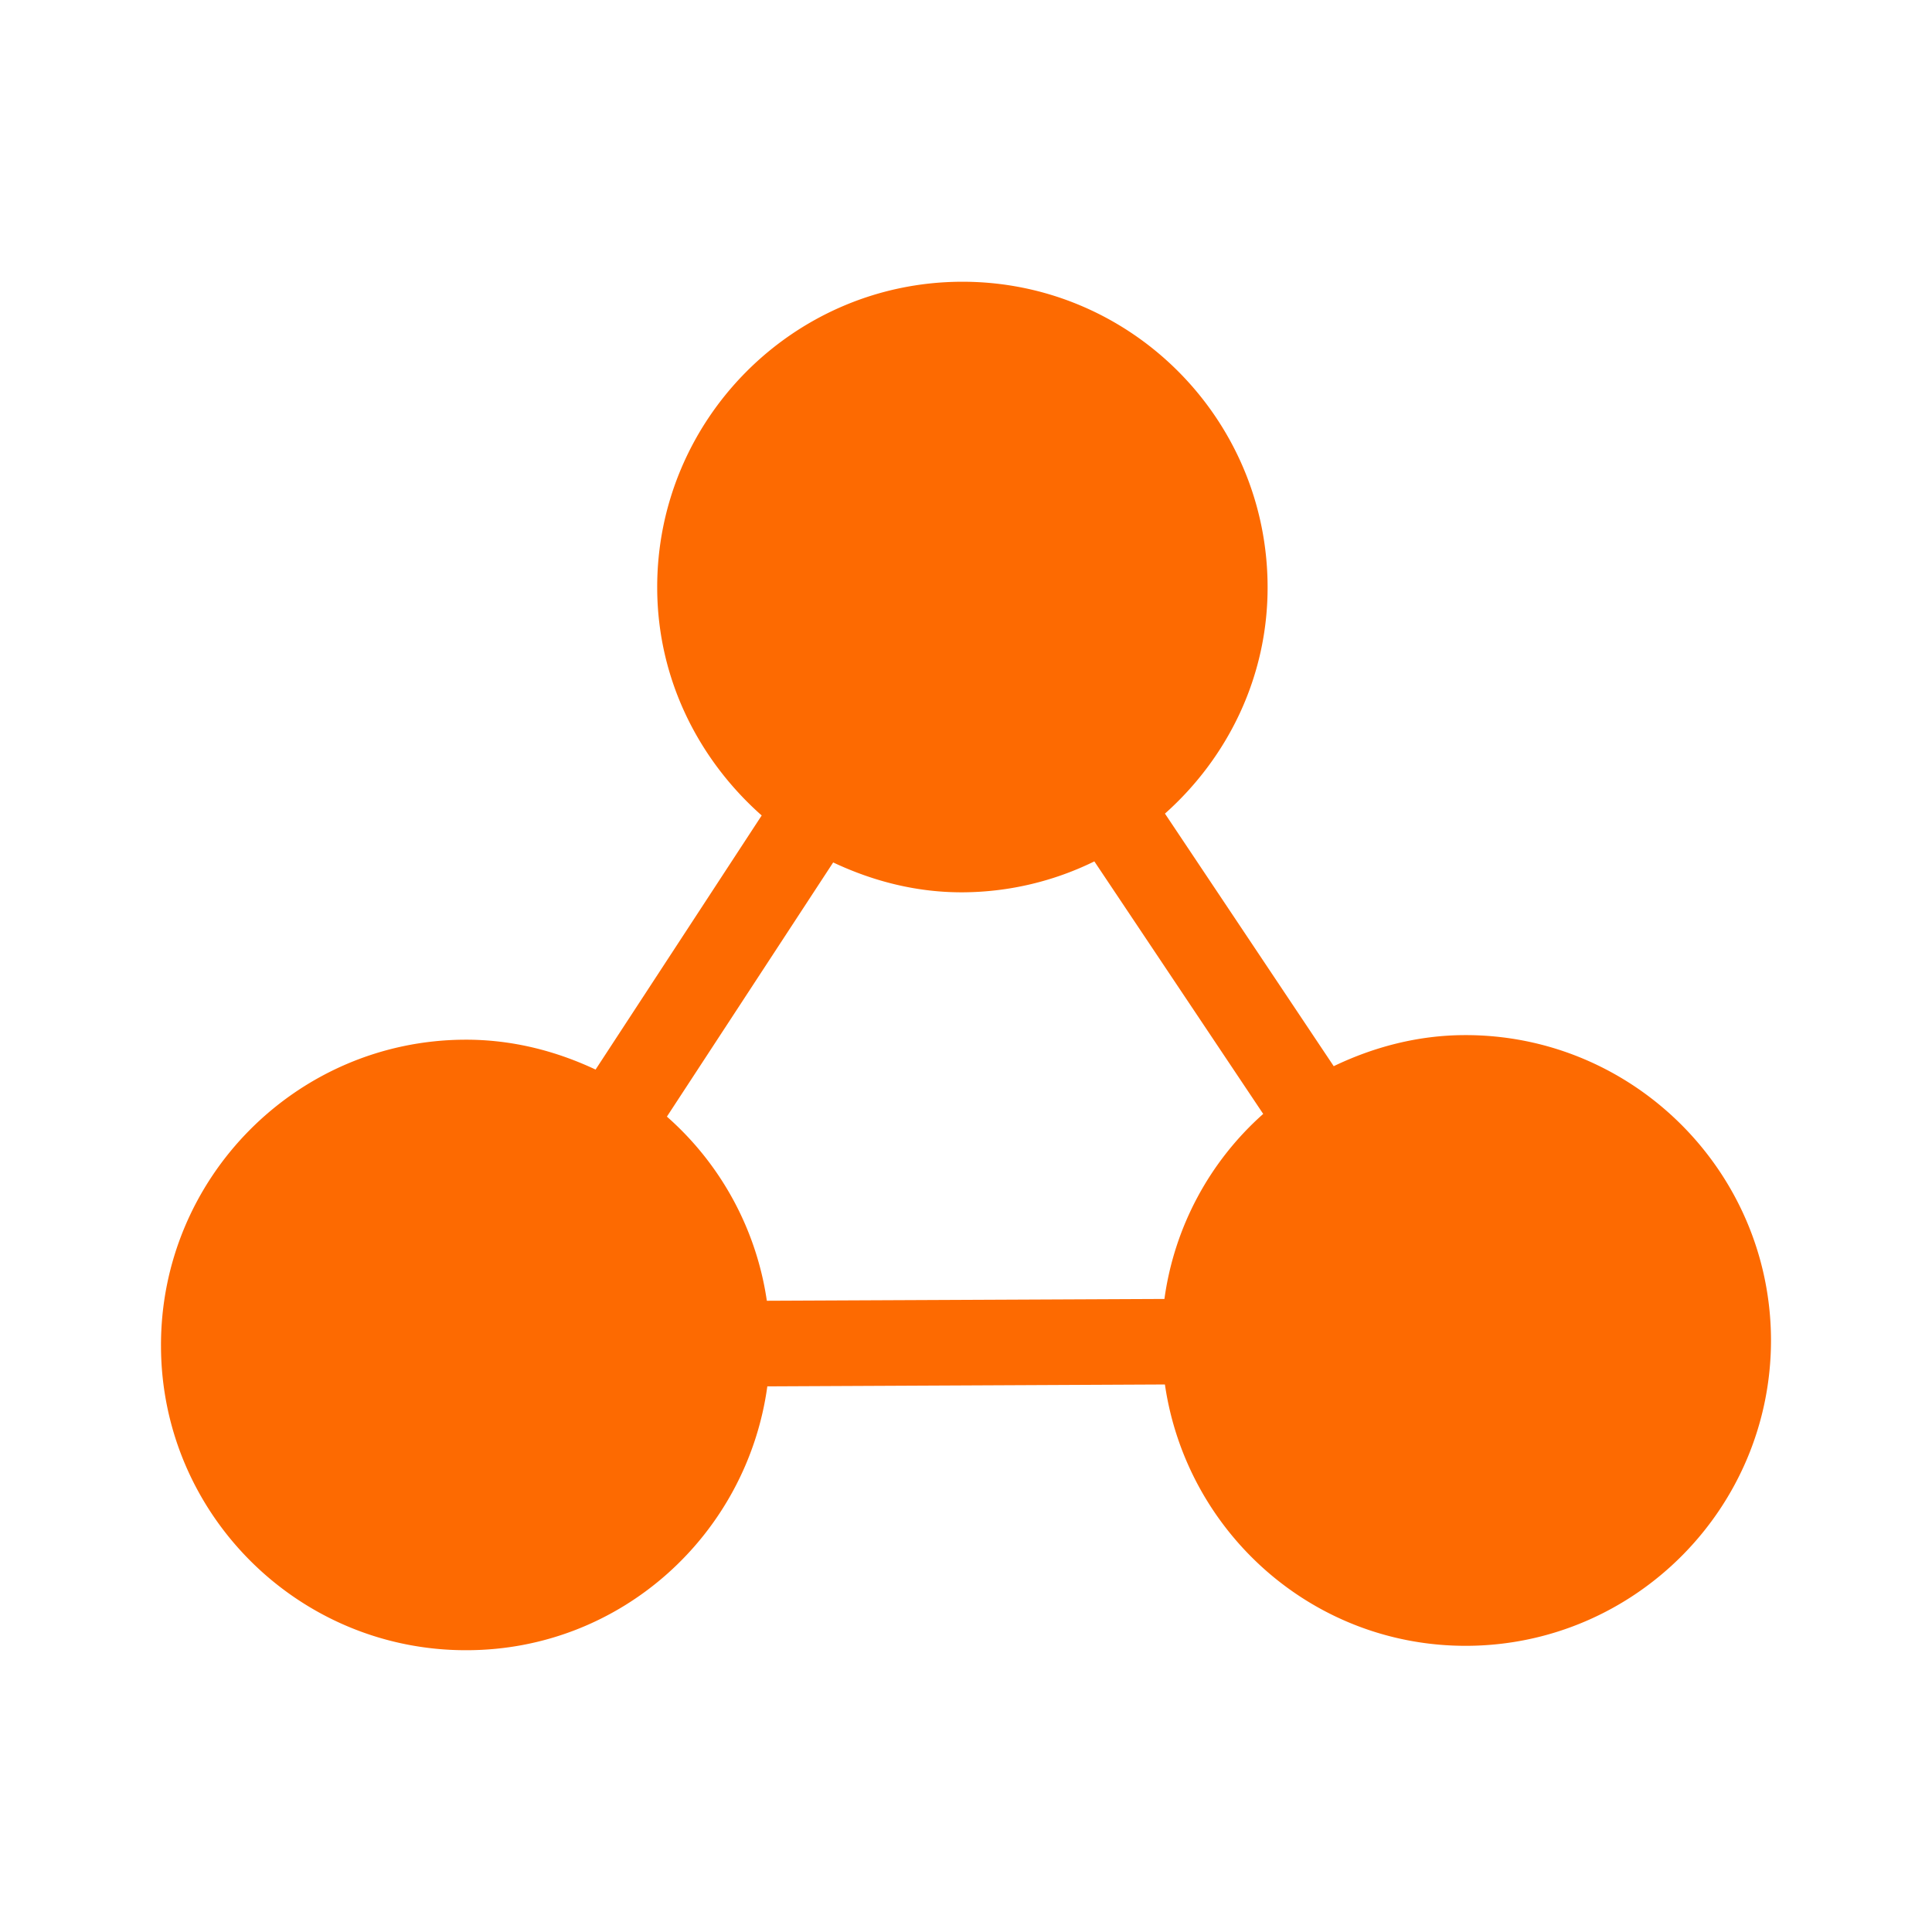 <?xml version="1.0" standalone="no"?><!DOCTYPE svg PUBLIC "-//W3C//DTD SVG 1.1//EN" "http://www.w3.org/Graphics/SVG/1.1/DTD/svg11.dtd"><svg class="icon" width="200px" height="200.00px" viewBox="0 0 1024 1024" version="1.1" xmlns="http://www.w3.org/2000/svg"><path fill="#fd6a01" d="M776.043 548.63c-24.768 0.106-48.128 6.378-69.142 16.469l-89.45-133.867c33.365-29.739 54.656-72.683 54.4-120.704-0.427-89.237-73.195-161.621-162.496-161.195-89.28 0.427-161.43 73.494-161.024 162.624 0.213 48.064 21.973 90.688 55.381 120.256l-88.043 134.678c-21.205-9.963-44.437-15.936-69.333-15.83-89.152 0.363-161.43 73.366-161.003 162.624 0.299 89.152 73.195 161.451 162.496 160.96 81.451-0.32 148.054-61.269 158.87-139.84l210.73-1.002c11.435 78.506 78.592 138.858 160.107 138.517 89.237-0.427 161.43-73.301 161.13-162.56-0.469-89.237-73.471-161.536-162.623-161.13z m-158.87 139.84l-210.73 0.96a161.13 161.13 0 0 0-52.971-97.6L441.6 457.11c21.141 9.962 44.437 16.042 69.27 15.829a159.957 159.957 0 0 0 69.162-16.384L669.525 590.4a160.32 160.32 0 0 0-52.352 98.07z"  /></svg>